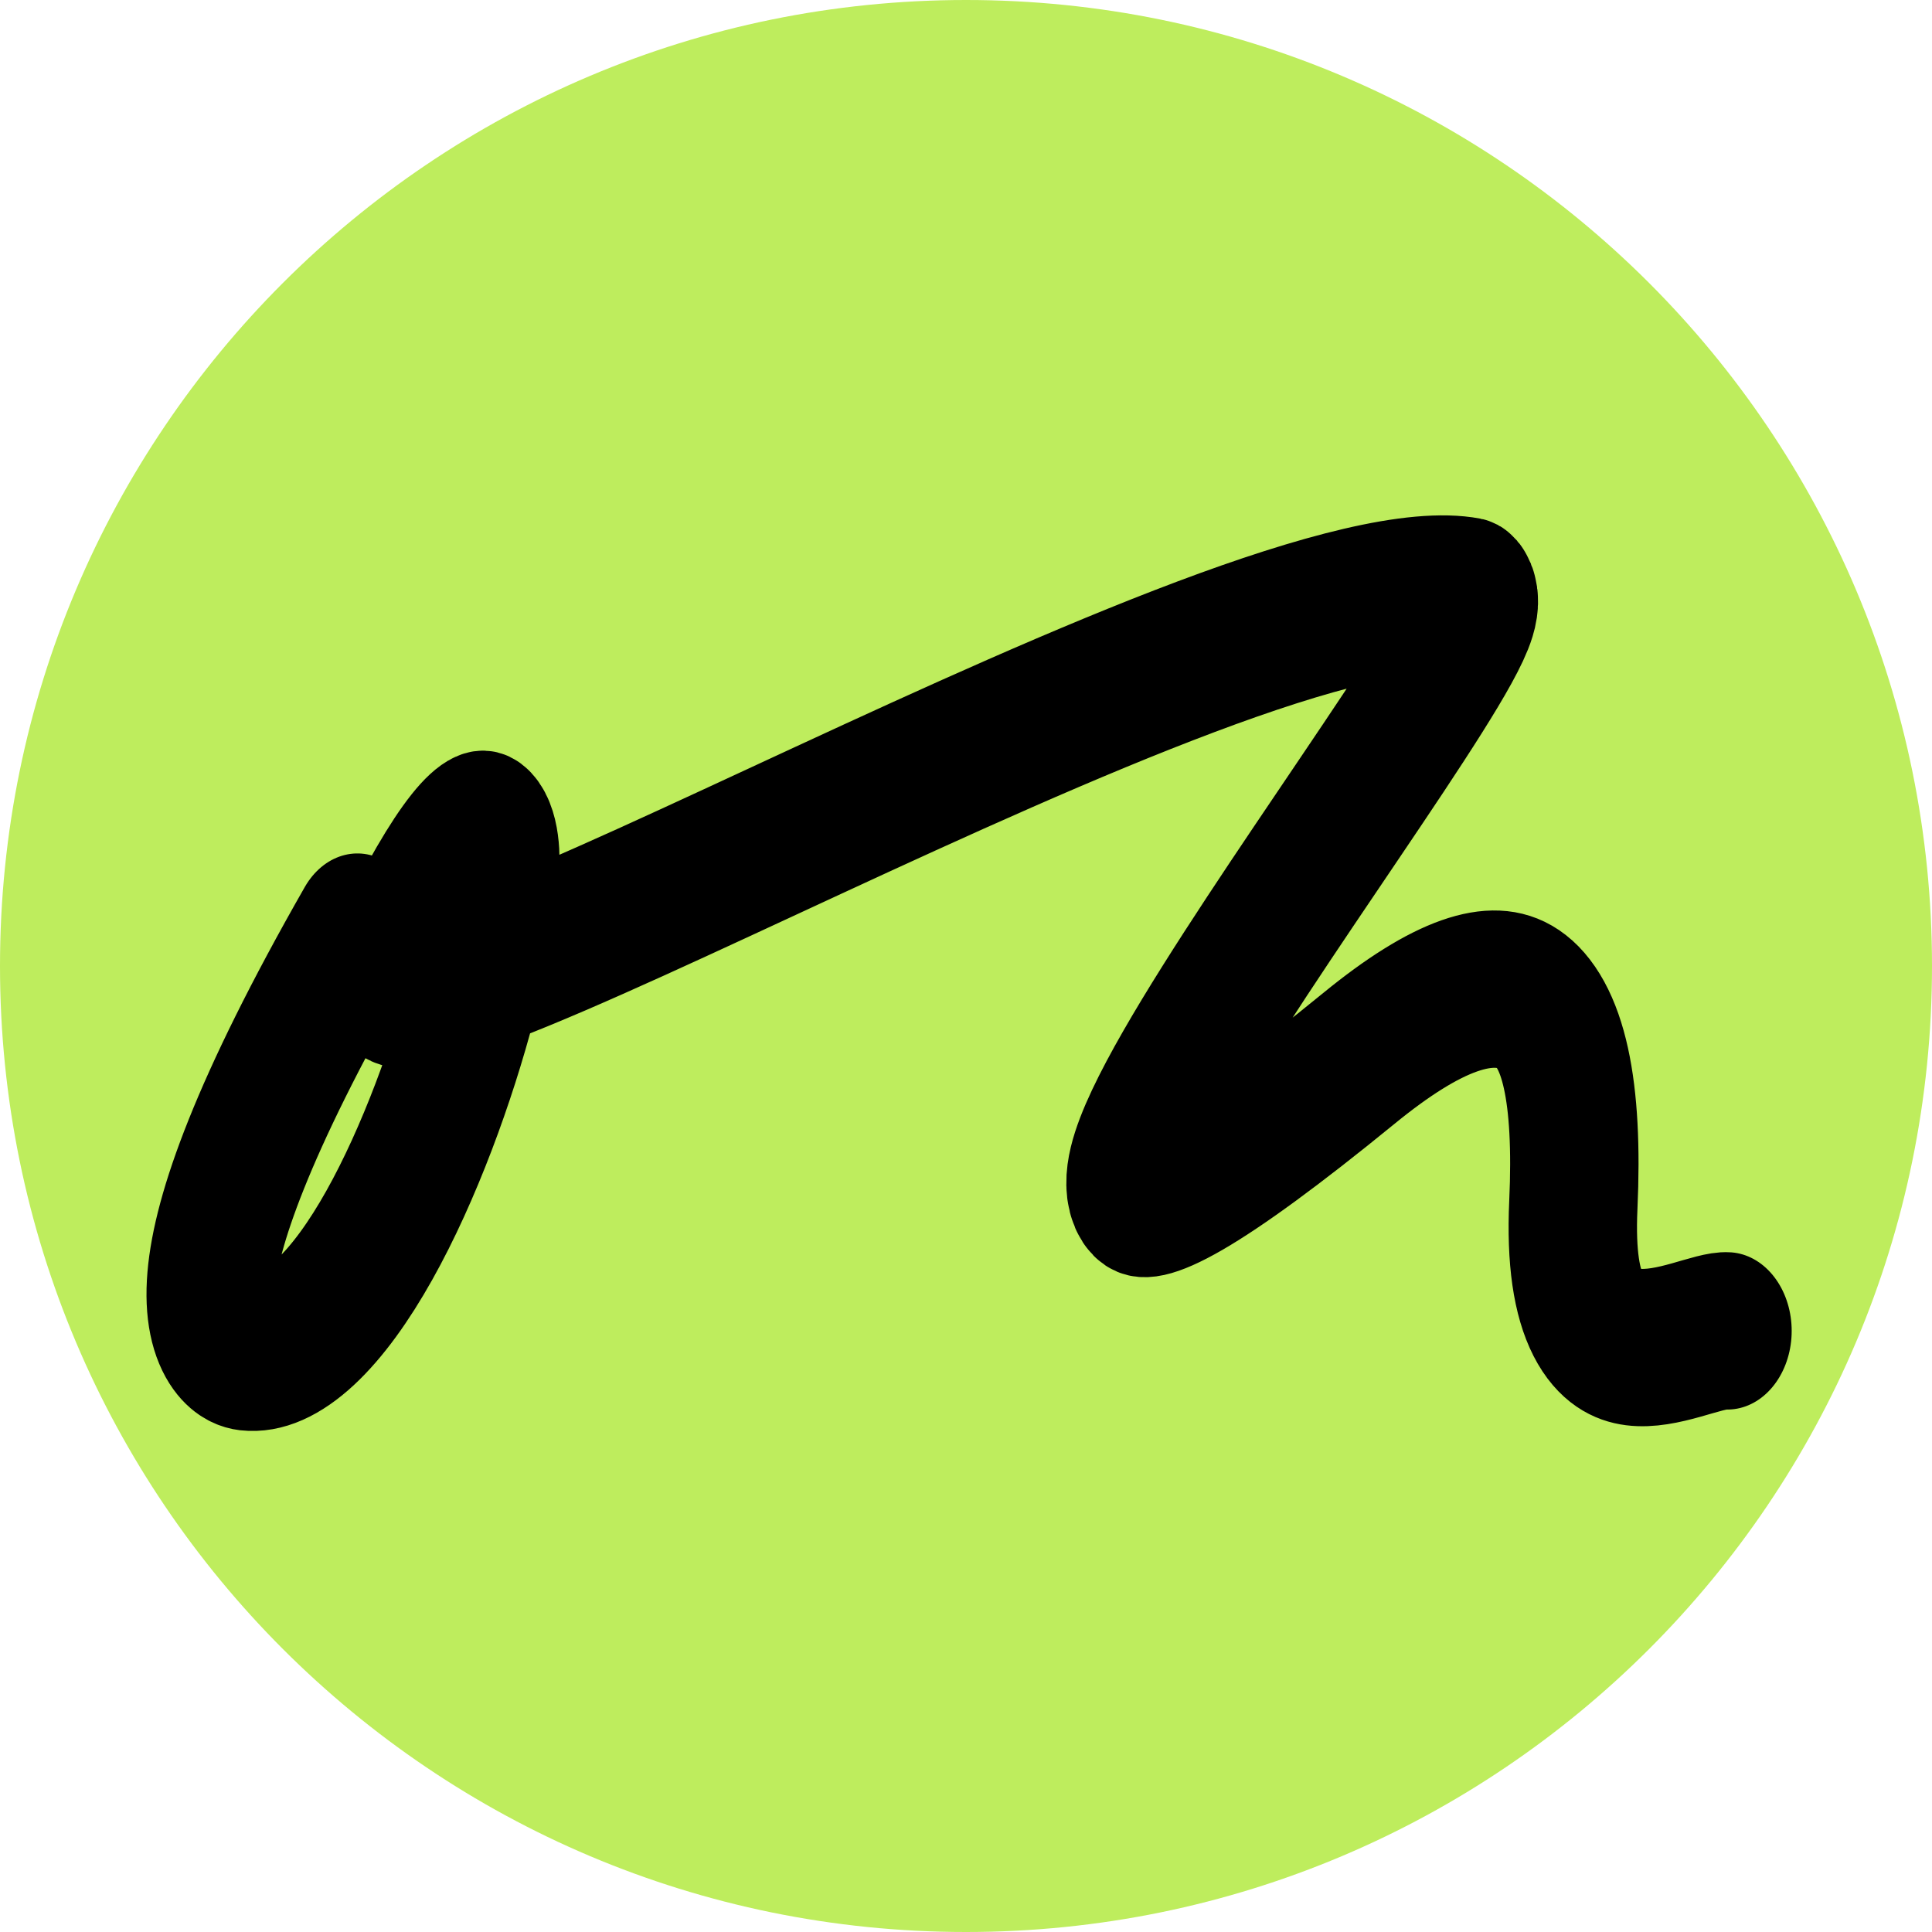 <svg xmlns="http://www.w3.org/2000/svg" xmlns:xlink="http://www.w3.org/1999/xlink" width="100" zoomAndPan="magnify" viewBox="0 0 75 75" height="100" preserveAspectRatio="xMidYMid meet" version="1.0"><defs><clipPath id="41d30fec58"><path d="M 37.5 0 C 58.211 0 75 16.789 75 37.5 C 75 58.211 58.211 75 37.5 75 C 16.789 75 0 58.211 0 37.5 C 0 16.789 16.789 0 37.5 0 Z M 37.5 0 " clip-rule="nonzero"/></clipPath></defs><g clip-path="url(#41d30fec58)"><rect x="-7.5" width="90" fill="#beed5d" y="-7.5" height="90" fill-opacity="1"/></g><path stroke-linecap="round" transform="matrix(0.355, 0, 0, 0.435, -572.605, -700.653)" fill="none" stroke-linejoin="round" d="M 1652.054 1693.878 C 1628.83 1727.056 1636.74 1731.048 1639.869 1731.344 C 1660.317 1733.196 1680.401 1655.684 1655.789 1696.692 C 1647.735 1710.112 1748.949 1660.098 1773.782 1663.918 C 1780.249 1664.907 1696.31 1748.648 1761.608 1705.123 C 1778.475 1693.878 1786.154 1697.923 1785.019 1718.229 C 1783.962 1737.277 1797.711 1729.232 1801.875 1729.466 " stroke="#000000" stroke-width="14.04" stroke-opacity="1" stroke-miterlimit="1.5"/></svg>
